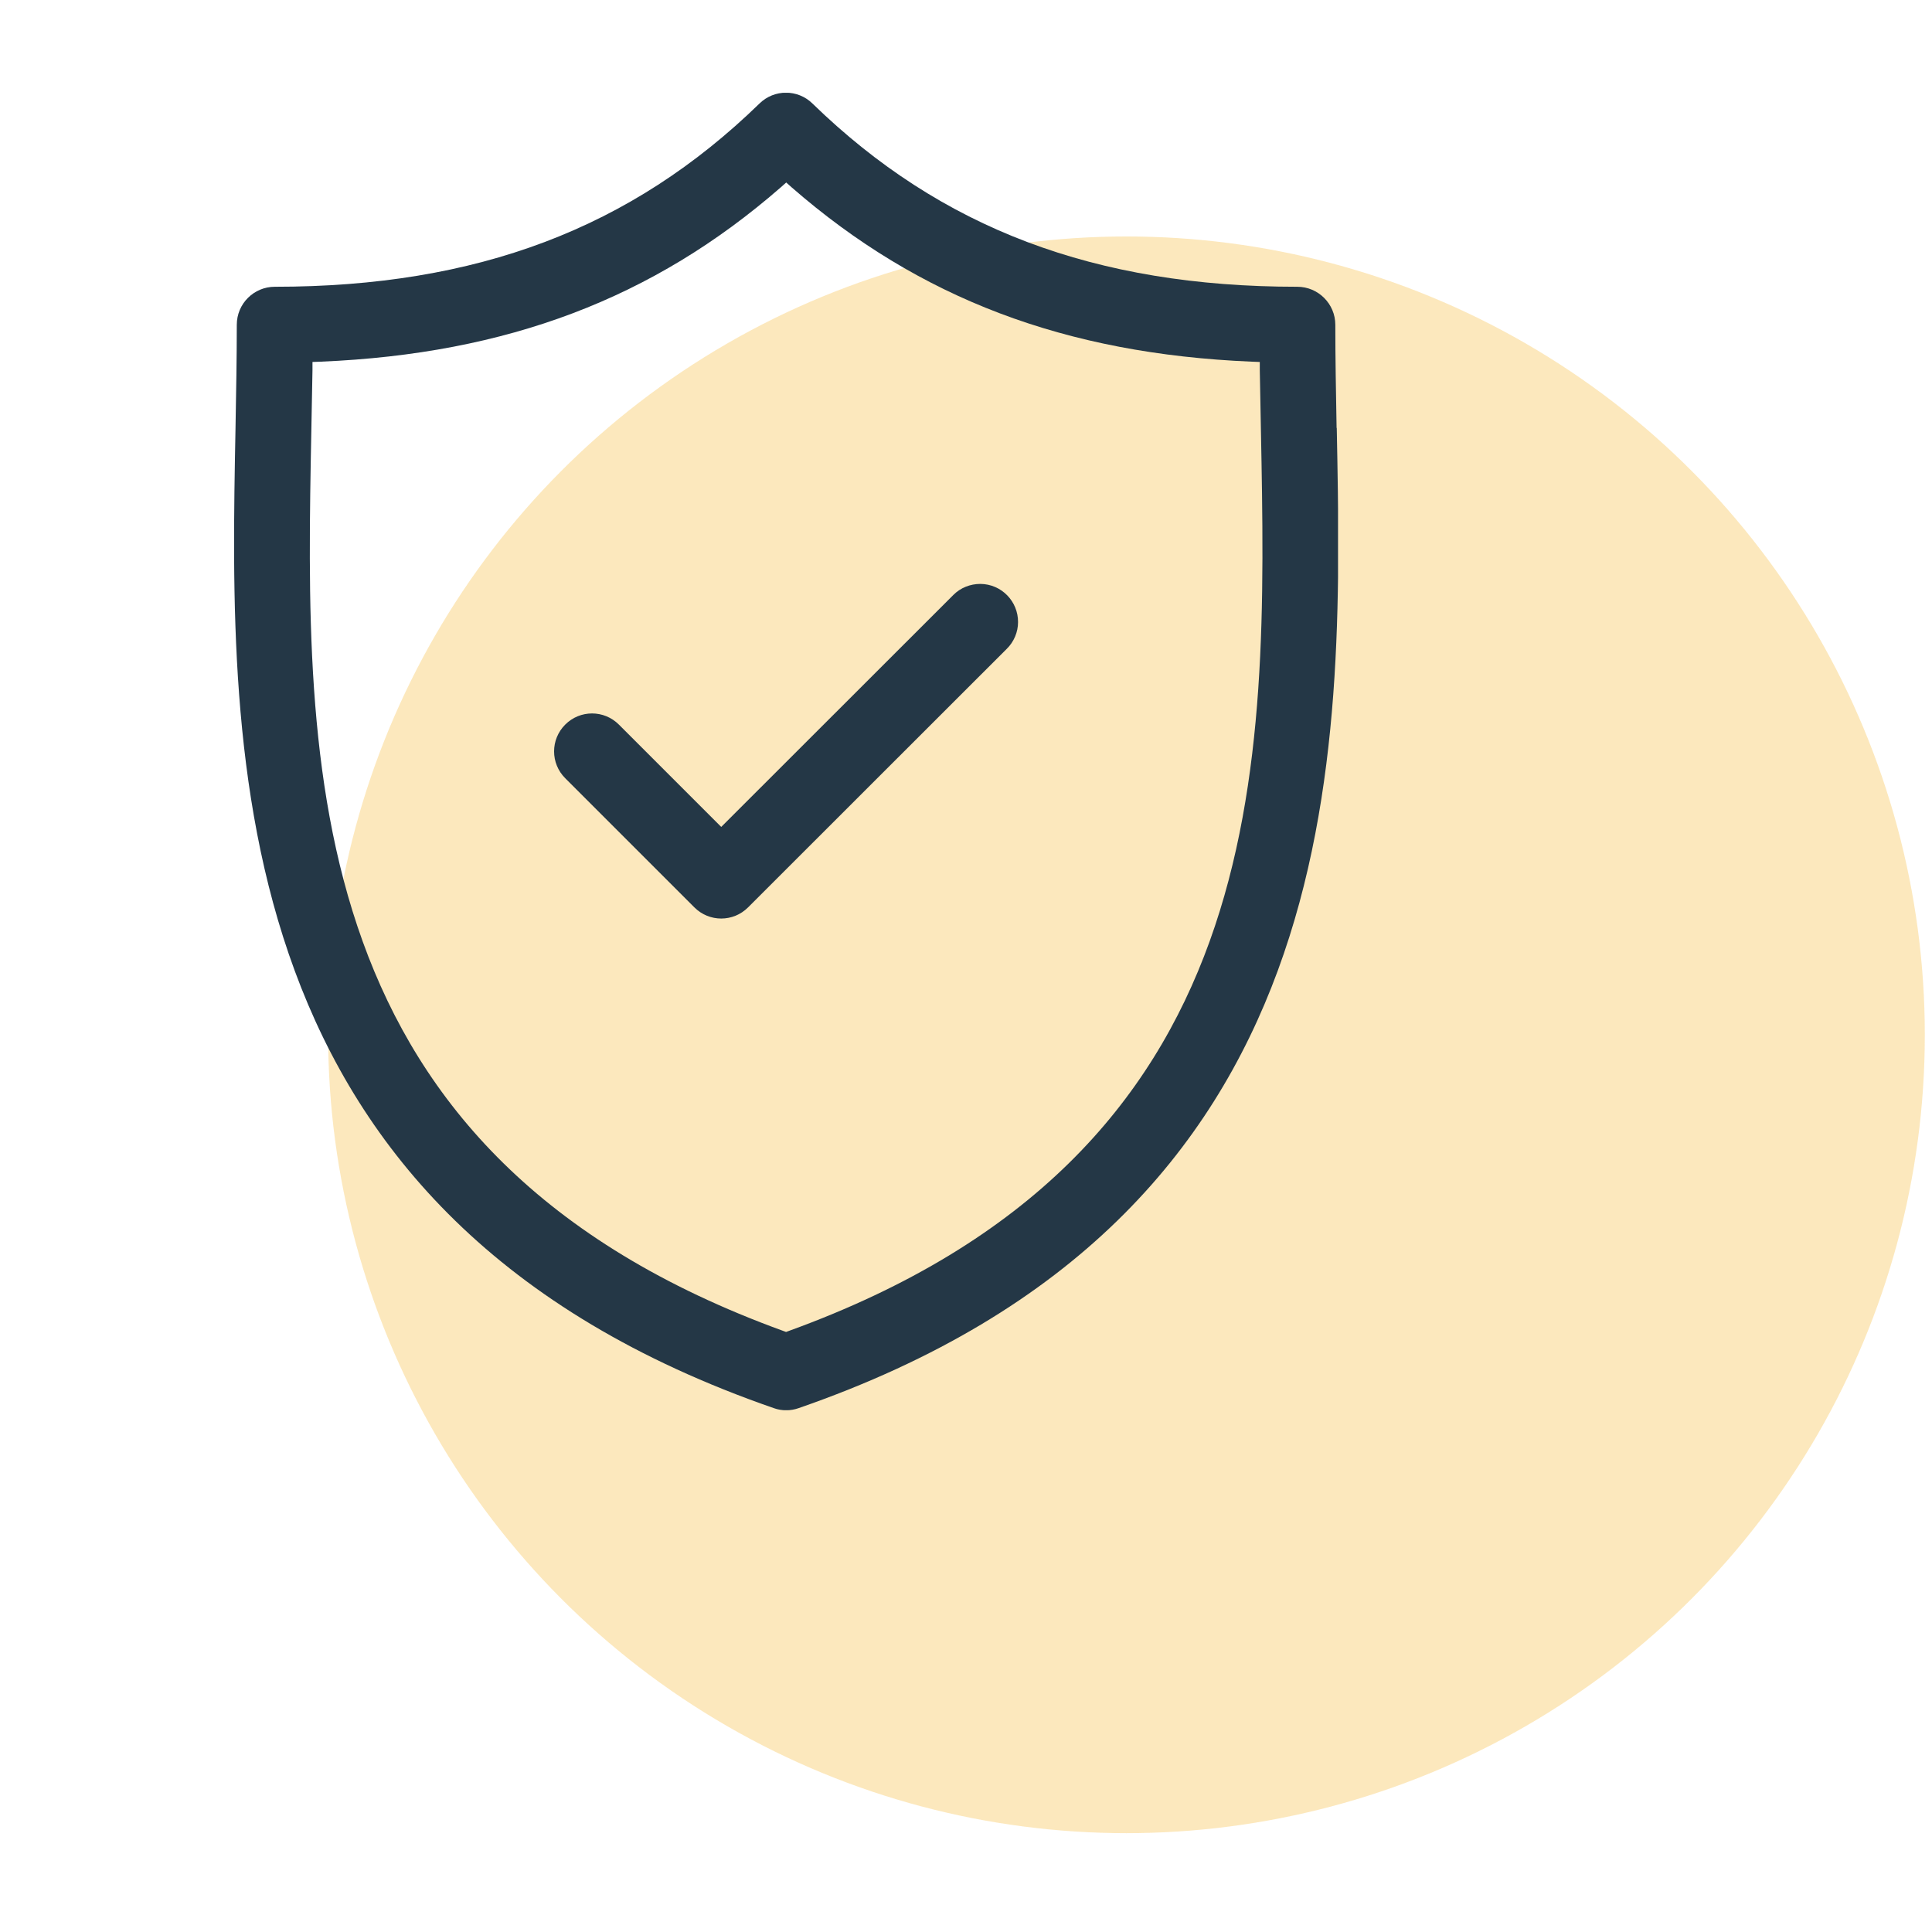 <?xml version="1.0" encoding="UTF-8"?>
<svg xmlns="http://www.w3.org/2000/svg" xmlns:xlink="http://www.w3.org/1999/xlink" viewBox="0 0 121 121">
  <defs>
    <style>
      .cls-1, .cls-2, .cls-3 {
        fill: none;
      }

      .cls-2, .cls-4 {
        isolation: isolate;
      }

      .cls-5 {
        fill: #243746;
      }

      .cls-4 {
        fill: #f6c14c;
        mix-blend-mode: multiply;
        opacity: .37;
      }

      .cls-3 {
        clip-path: url(#clippath);
      }
    </style>
    <clipPath id="clippath">
      <rect class="cls-1" x="14.65" y="5.81" width="69.15" height="82.51"/>
    </clipPath>
  </defs>
  <g class="cls-2">
    <g id="Layer_1" data-name="Layer 1">
      <circle id="Ellipse_289" data-name="Ellipse 289" class="cls-4" cx="70.55" cy="64.81" r="50"/>
      <g id="Group_19792" data-name="Group 19792">
        <g id="Group_19791" data-name="Group 19791">
          <g class="cls-3">
            <g id="Group_19790" data-name="Group 19790">
              <path id="Path_7256" data-name="Path 7256" class="cls-5" d="m83.71,26.8c-.04-2.26-.08-4.39-.08-6.46,0-1.31-1.07-2.38-2.38-2.38-12.67,0-22.32-3.65-30.37-11.48-.92-.9-2.39-.9-3.31,0-8.05,7.83-17.7,11.48-30.36,11.48-1.31,0-2.38,1.06-2.38,2.38,0,2.07-.04,4.2-.08,6.46-.4,20.84-.94,49.38,33.71,61.39.5.18,1.05.18,1.56,0,34.66-12.01,34.11-40.55,33.7-61.39m-34.3,56.55l-.19.07-.19-.07c-30.41-11.05-29.95-35.18-29.54-56.46.02-1.27.05-2.49.07-3.7v-.52s.53-.02.53-.02c11.66-.49,20.81-3.96,28.78-10.9l.36-.32.36.32c7.97,6.94,17.12,10.41,28.78,10.9l.52.02v.52c.02,1.2.05,2.43.07,3.7.41,21.29.87,45.42-29.55,56.46"/>
              <path id="Path_7257" data-name="Path 7257" class="cls-5" d="m63.76,38.97c.01-1.31-1.04-2.39-2.36-2.4-.63,0-1.24.24-1.68.68l-14.16,14.15-.39.39-.39-.39-6.02-6.02c-.93-.93-2.43-.93-3.36,0-.93.93-.93,2.43,0,3.36h0l8.09,8.09c.93.93,2.43.93,3.36,0l16.2-16.19c.45-.44.71-1.05.71-1.68"/>
            </g>
          </g>
        </g>
      </g>
    </g>
  </g>
</svg>